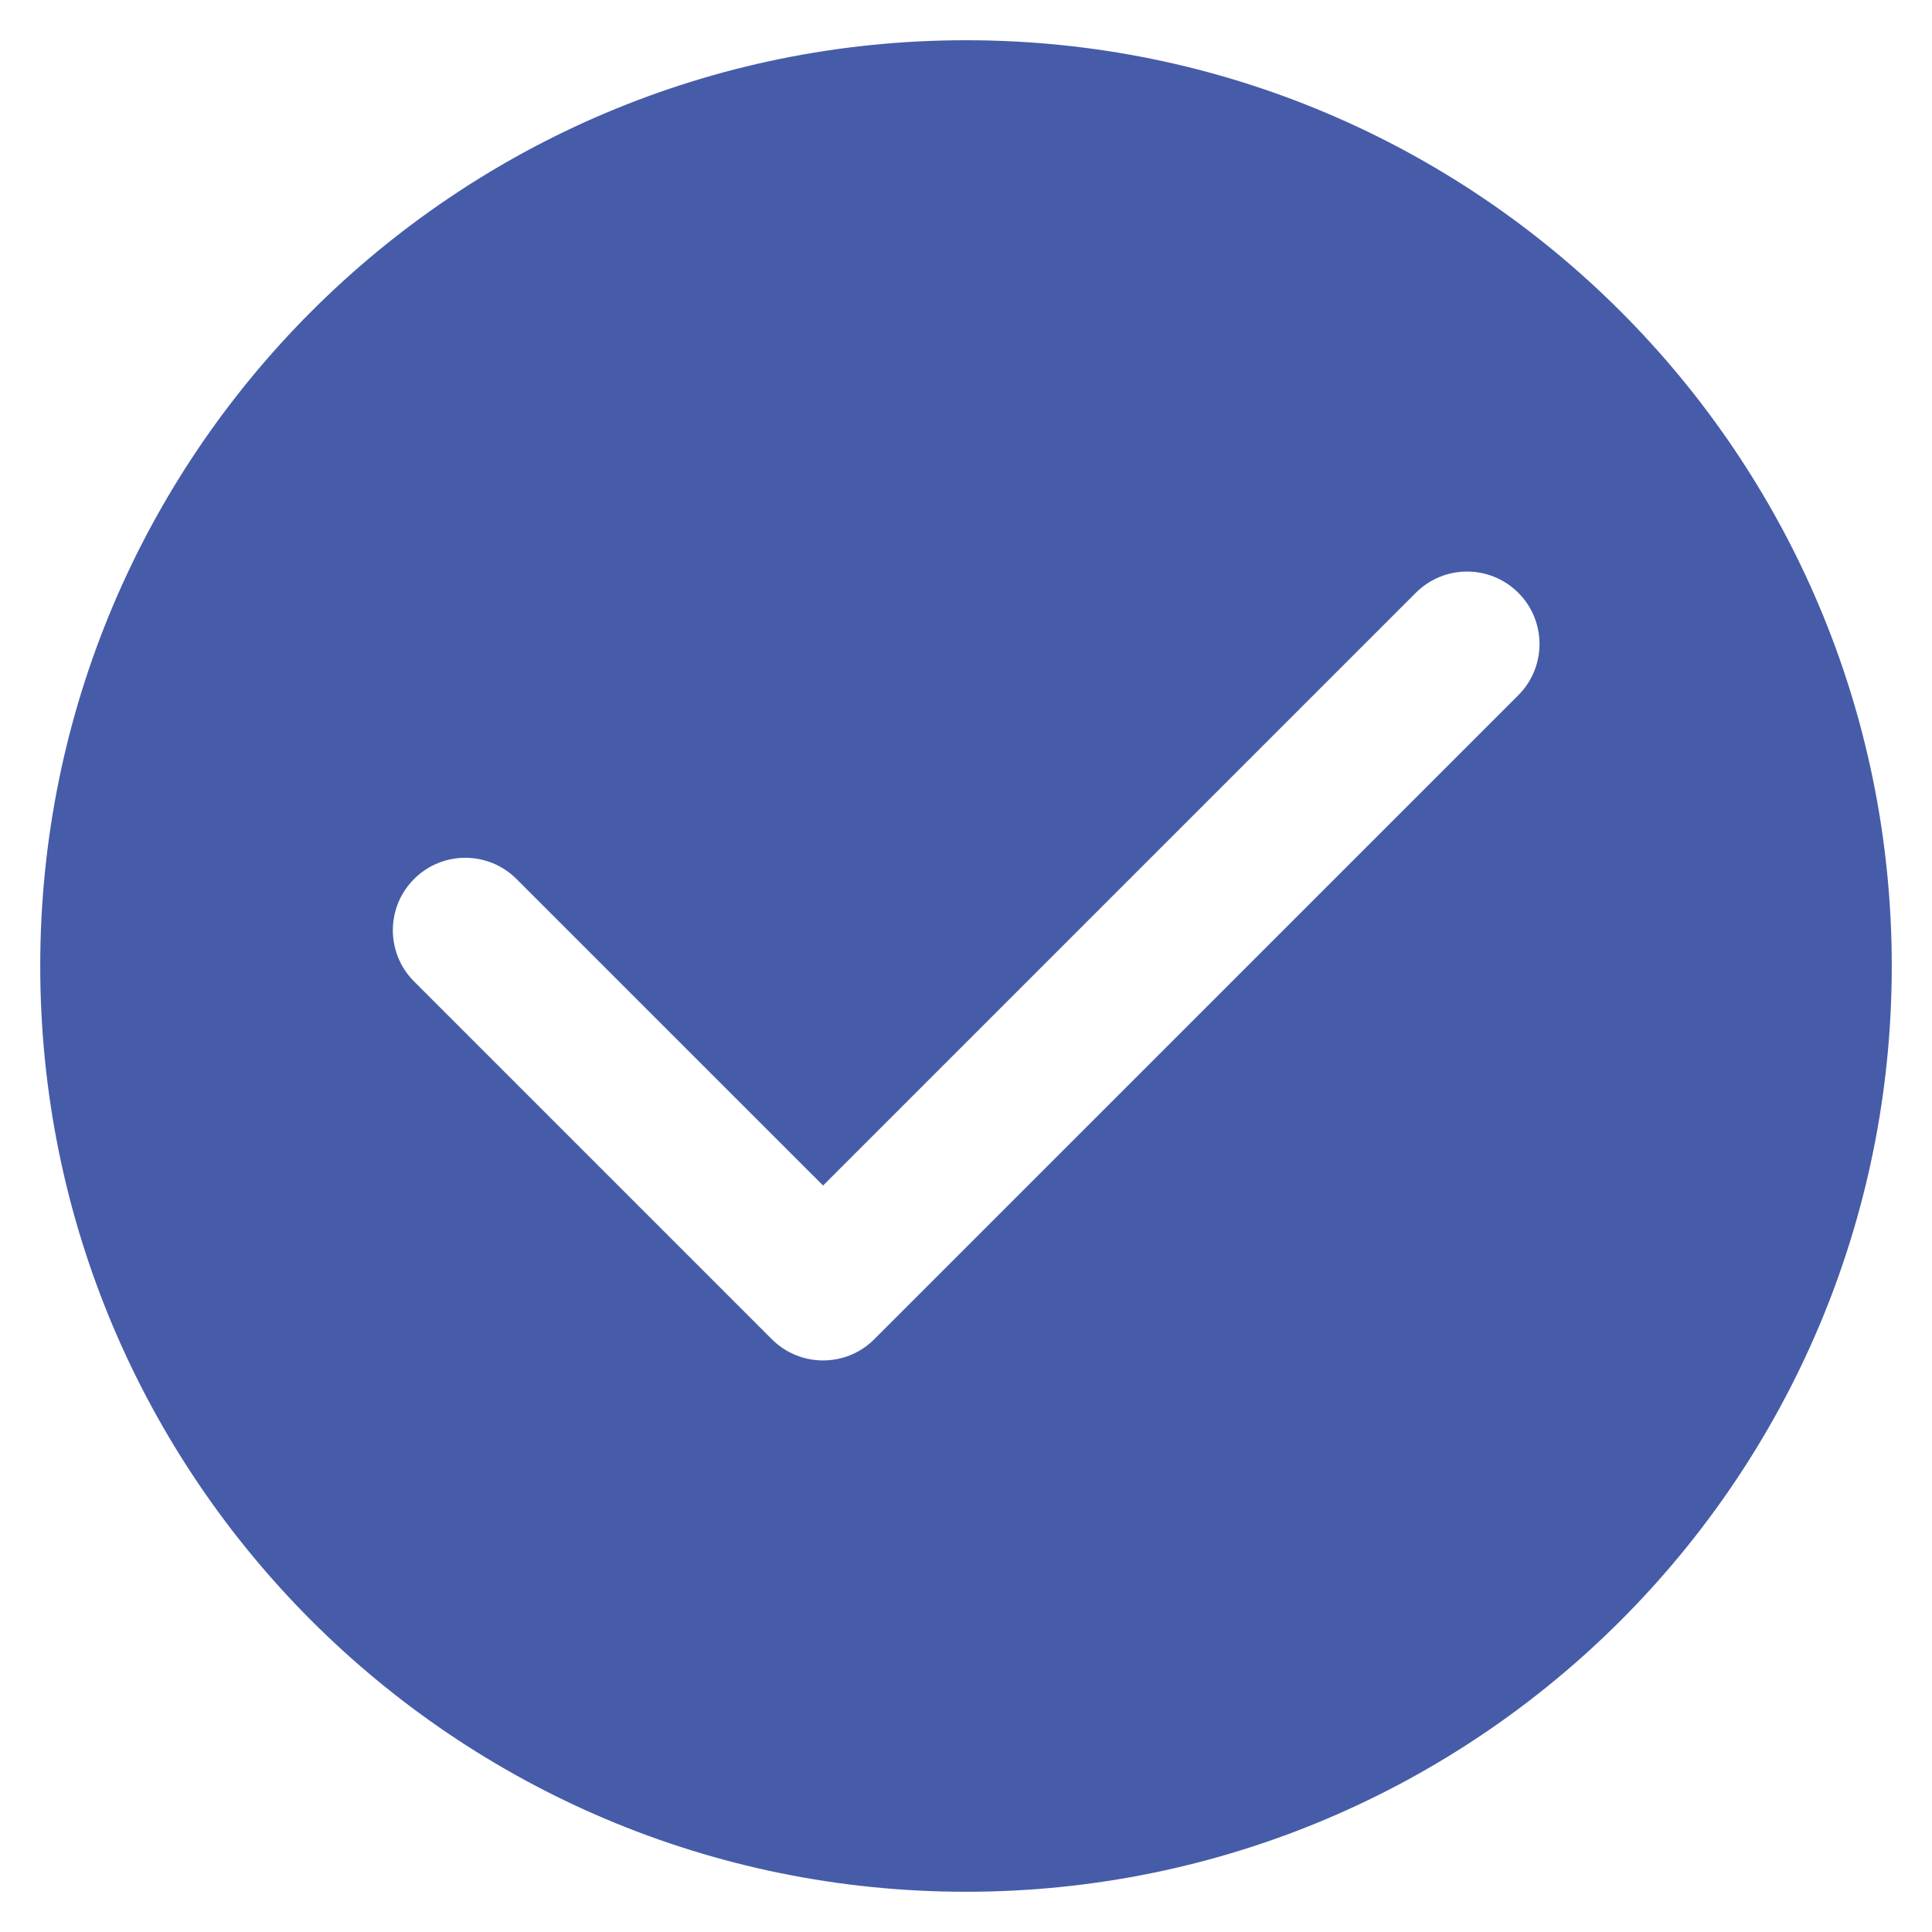 <svg width="40" height="40" viewBox="0 0 40 40" fill="none" xmlns="http://www.w3.org/2000/svg">
<path fill-rule="evenodd" clip-rule="evenodd" d="M20 39.167C30.585 39.167 39.167 30.585 39.167 20C39.167 9.415 30.585 0.833 20 0.833C9.415 0.833 0.833 9.415 0.833 20C0.833 30.585 9.415 39.167 20 39.167ZM31.435 14.394C32.02 13.808 32.02 12.858 31.435 12.273C30.849 11.687 29.899 11.687 29.313 12.273L17.041 24.545L10.694 18.199C10.108 17.613 9.158 17.613 8.573 18.199C7.987 18.784 7.987 19.734 8.573 20.32L15.98 27.727C16.566 28.313 17.516 28.313 18.101 27.727L31.435 14.394Z" fill="#465CA9"/>
</svg>

